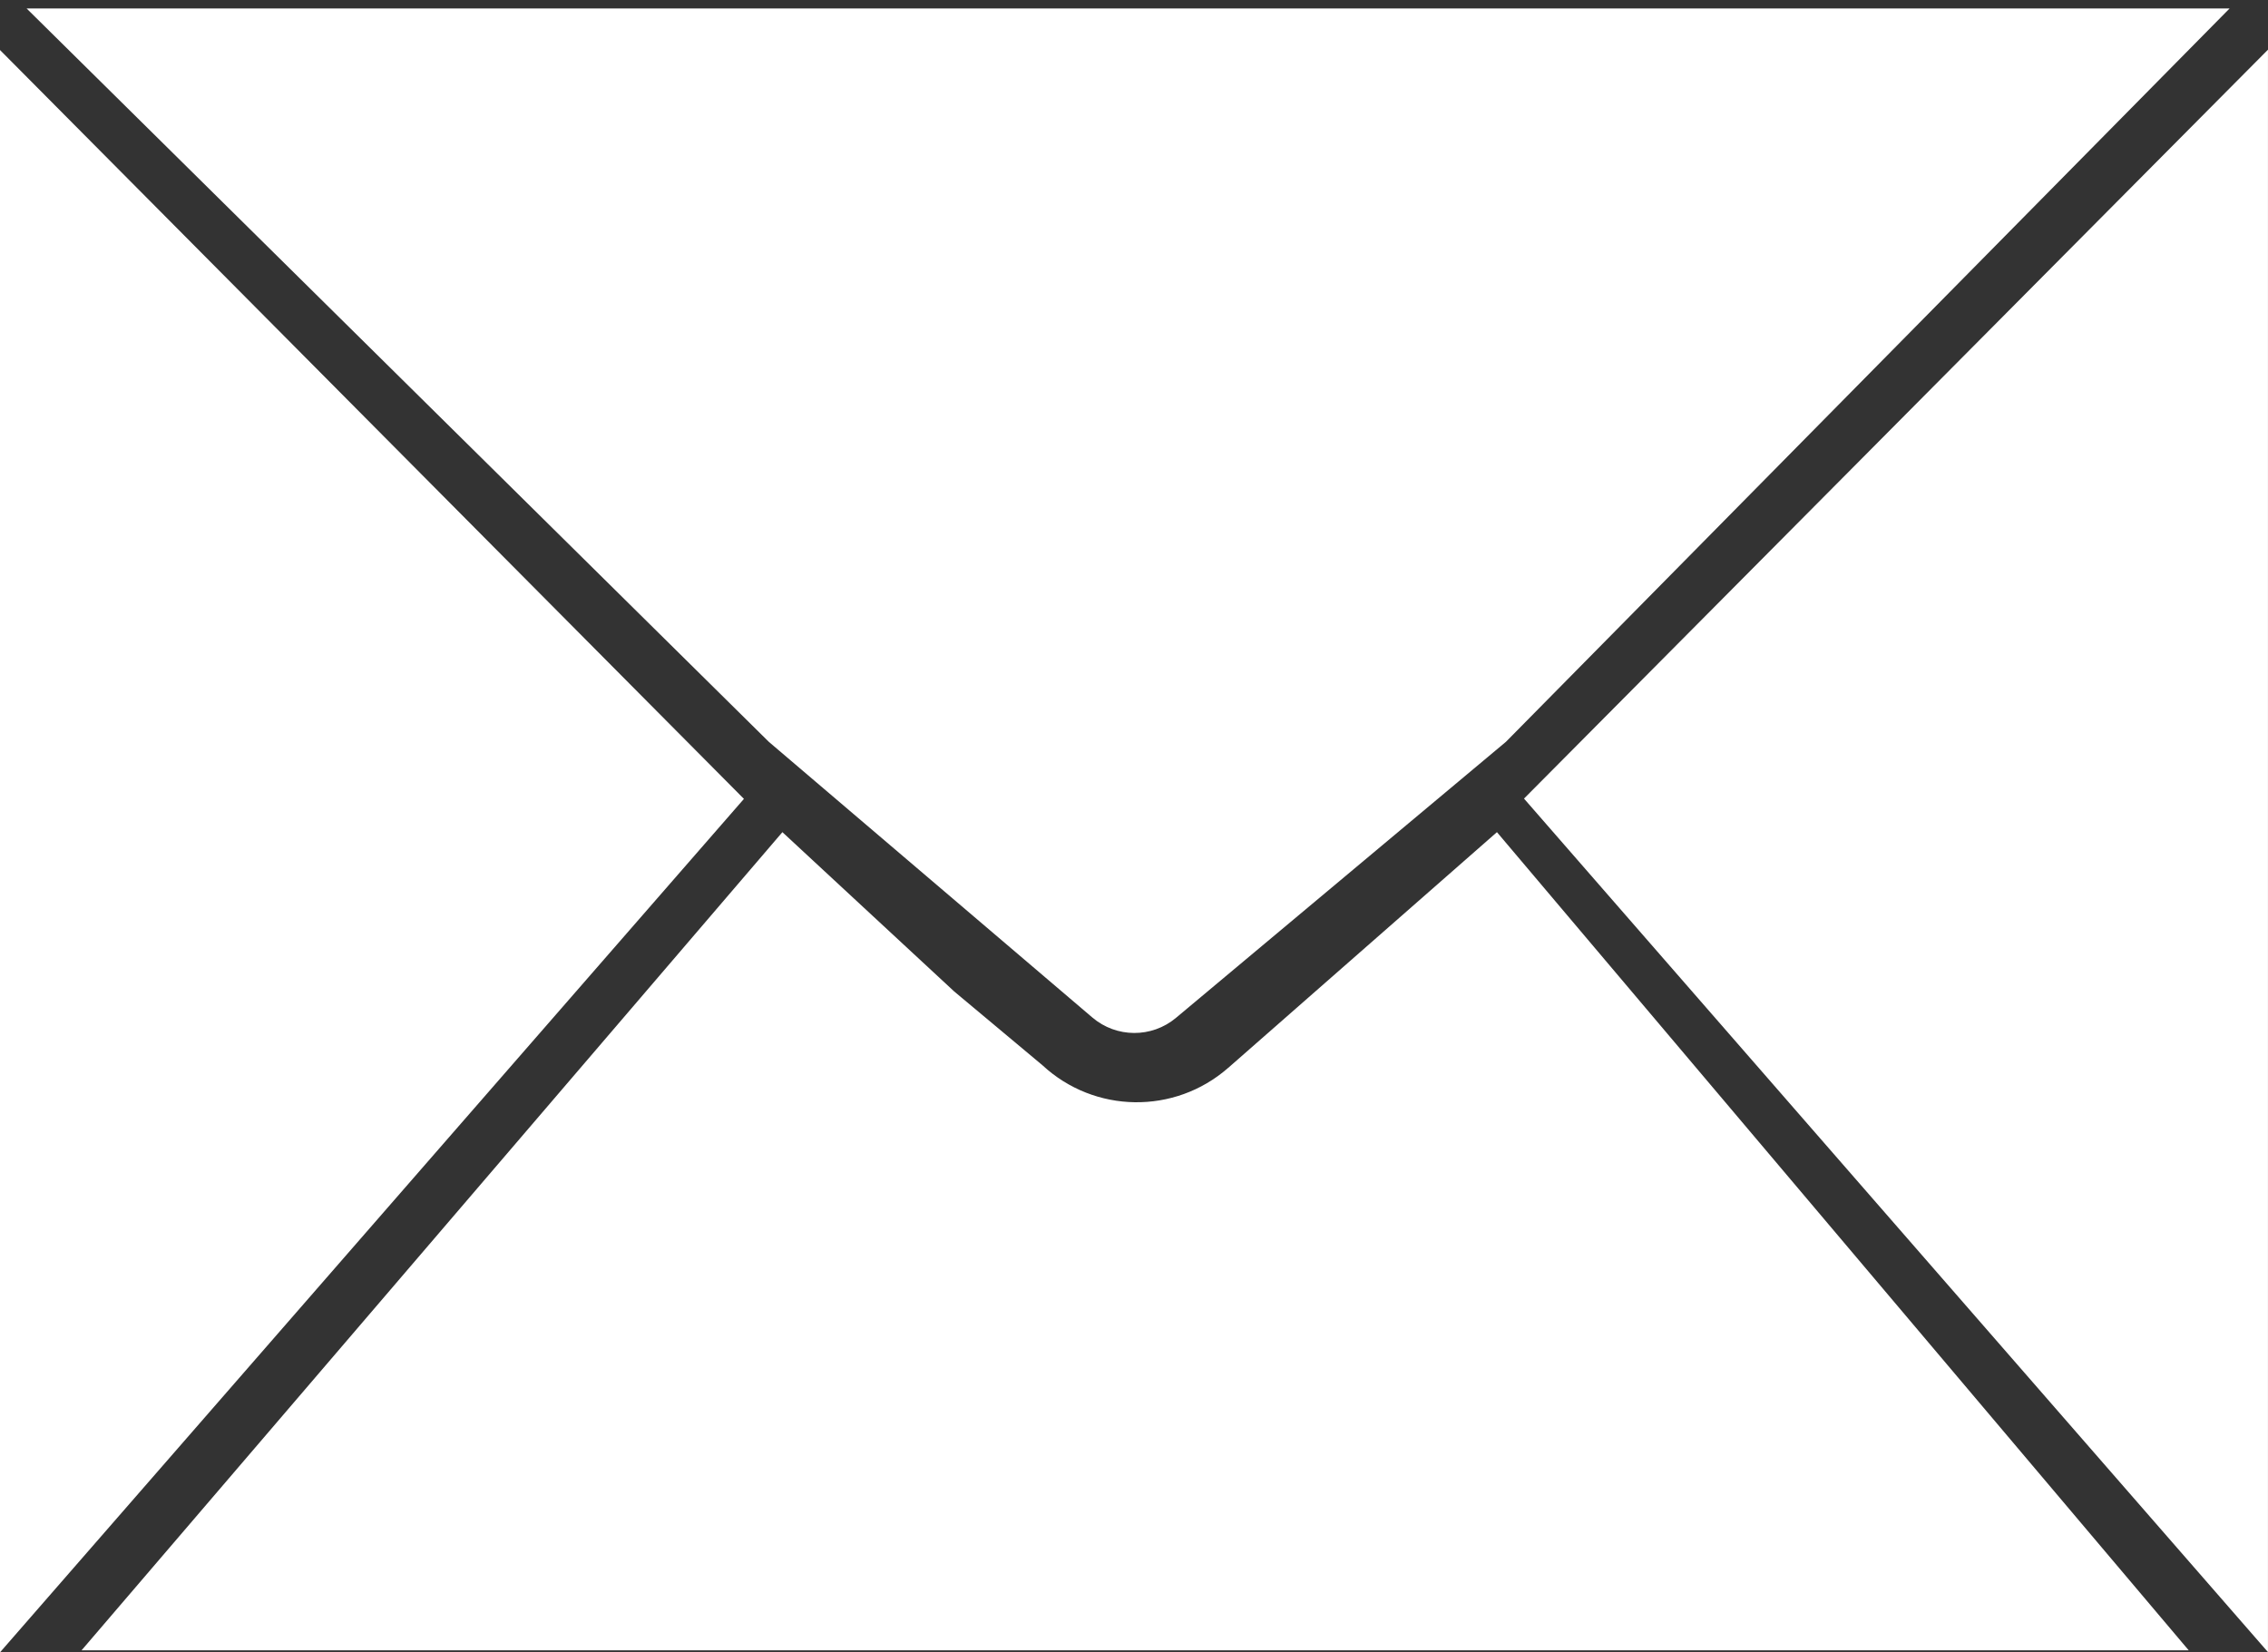 <svg width="70" height="51" viewBox="0 0 70 51" fill="none" xmlns="http://www.w3.org/2000/svg">
<rect x="0" y="0" width="70" height="51" fill="#333333" stroke="none"/>
<path d="M36.295 31.416C35.547 32.042 34.457 32.037 33.714 31.404L23.728 22.895L0.822 0.262L68.814 0.262L46.48 22.895L36.295 31.416Z" fill="#ffffff"/>
<path d="M22.961 24.657L-0.001 51L-0.001 1.543L22.961 24.657Z" fill="#ffffff"/>
<path d="M24.148 25.684L29.452 30.602L32.174 32.878V32.878C33.78 34.368 36.253 34.405 37.903 32.962L38 32.878L46.202 25.684L67.552 50.935H2.518L24.148 25.684Z" fill="#ffffff"/>
<path d="M47.037 24.648L69.999 50.991L69.999 1.534L47.037 24.648Z" fill="#ffffff"/>
</svg>
